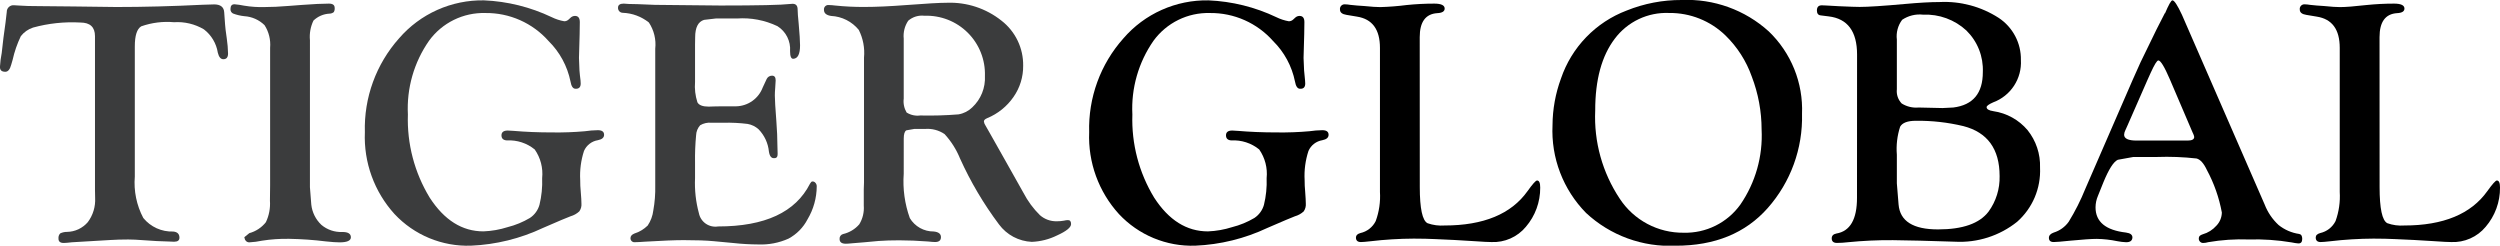<svg width="173" height="17" viewBox="0 0 173 17" fill="none" xmlns="http://www.w3.org/2000/svg">
<g clip-path="url(#clip0_5716_1362)">
<path d="M9.329 3.208V12.217C9.247 13.209 9.45 14.204 9.915 15.084C10.165 15.389 10.481 15.633 10.84 15.796C11.199 15.958 11.59 16.036 11.984 16.022C12.272 16.047 12.418 16.19 12.418 16.45C12.418 16.636 12.293 16.728 12.045 16.728C11.99 16.728 11.889 16.724 11.746 16.715L10.848 16.682L9.353 16.585C9.233 16.578 9.072 16.572 8.873 16.572C8.412 16.572 7.993 16.585 7.627 16.609L4.984 16.765C4.702 16.798 4.509 16.813 4.409 16.813C4.161 16.813 4.039 16.709 4.047 16.496C4.041 16.433 4.048 16.37 4.069 16.31C4.09 16.25 4.123 16.196 4.167 16.151C4.313 16.081 4.472 16.046 4.633 16.047C4.908 16.043 5.178 15.981 5.427 15.865C5.675 15.748 5.897 15.581 6.076 15.373C6.437 14.889 6.617 14.293 6.583 13.69L6.573 13.127V2.503C6.573 1.874 6.234 1.559 5.555 1.559C4.454 1.498 3.349 1.615 2.286 1.908C1.952 2.018 1.658 2.224 1.442 2.501C1.191 3.024 1 3.574 0.874 4.14L0.776 4.476C0.69 4.803 0.553 4.967 0.369 4.967C0.103 4.967 -0.019 4.845 -0.001 4.596C0.017 4.283 0.057 3.972 0.119 3.665L0.238 2.624L0.383 1.56L0.468 0.829C0.466 0.764 0.478 0.7 0.503 0.64C0.529 0.581 0.566 0.528 0.613 0.484C0.661 0.44 0.717 0.406 0.778 0.385C0.839 0.365 0.904 0.357 0.968 0.363C1.049 0.363 1.185 0.372 1.375 0.387C1.687 0.412 2.13 0.424 2.705 0.424L5.147 0.448L8.056 0.485C9.933 0.485 11.92 0.433 14.018 0.329C14.434 0.313 14.702 0.305 14.822 0.305C15.262 0.305 15.494 0.491 15.515 0.855L15.577 1.716C15.583 1.853 15.623 2.177 15.696 2.684C15.745 3.022 15.774 3.363 15.781 3.704C15.781 3.97 15.67 4.098 15.454 4.098C15.274 4.098 15.145 3.946 15.072 3.644C14.971 3.003 14.626 2.425 14.11 2.031C13.487 1.662 12.766 1.49 12.043 1.537C11.275 1.469 10.502 1.566 9.774 1.821C9.475 2.002 9.329 2.466 9.329 3.208Z" fill="#3B3C3D"/>
<path d="M21.447 12.957L21.541 14.154C21.599 14.691 21.847 15.191 22.241 15.562C22.646 15.903 23.166 16.078 23.696 16.053C24.087 16.053 24.281 16.176 24.281 16.42C24.281 16.652 24.022 16.771 23.503 16.771C23.279 16.771 22.961 16.75 22.546 16.705C21.708 16.601 20.866 16.542 20.022 16.527C19.388 16.515 18.753 16.558 18.126 16.656C17.843 16.717 17.555 16.755 17.265 16.769C17.188 16.774 17.112 16.751 17.05 16.703C16.989 16.656 16.947 16.588 16.933 16.512L16.907 16.415L17.253 16.134C17.707 16.011 18.108 15.745 18.399 15.376C18.62 14.913 18.716 14.401 18.68 13.889L18.692 12.825V3.307C18.741 2.758 18.606 2.207 18.308 1.743C17.932 1.374 17.434 1.152 16.907 1.12C16.639 1.092 16.375 1.03 16.123 0.934C16.067 0.905 16.02 0.86 15.989 0.805C15.958 0.749 15.944 0.686 15.949 0.623C15.949 0.397 16.046 0.291 16.235 0.296C16.453 0.314 16.67 0.346 16.884 0.391C17.362 0.471 17.847 0.504 18.331 0.488C18.778 0.488 19.334 0.464 19.995 0.409L20.871 0.342C21.691 0.281 22.323 0.25 22.76 0.25C23.026 0.25 23.159 0.348 23.159 0.544C23.171 0.646 23.15 0.749 23.098 0.838C23.013 0.906 22.907 0.943 22.798 0.944C22.384 0.965 21.991 1.135 21.692 1.423C21.488 1.846 21.403 2.317 21.448 2.785L21.447 12.957Z" fill="#3B3C3D"/>
<path d="M33.491 0.024C35.113 0.093 36.706 0.488 38.172 1.185C38.448 1.322 38.743 1.418 39.046 1.471C39.158 1.472 39.265 1.429 39.346 1.352L39.479 1.23C39.556 1.154 39.658 1.108 39.766 1.102C40.004 1.093 40.123 1.235 40.123 1.53L40.111 2.369L40.065 4.009L40.099 4.873C40.117 5.087 40.139 5.319 40.173 5.567C40.181 5.662 40.185 5.735 40.185 5.78C40.185 6.037 40.059 6.159 39.811 6.141C39.646 6.135 39.534 5.967 39.479 5.641C39.261 4.576 38.733 3.6 37.959 2.837C37.413 2.22 36.74 1.728 35.987 1.394C35.233 1.06 34.417 0.892 33.593 0.901C32.835 0.879 32.084 1.043 31.404 1.377C30.724 1.711 30.135 2.206 29.69 2.819C28.648 4.311 28.133 6.108 28.226 7.925C28.158 9.949 28.683 11.948 29.736 13.678C30.745 15.236 31.985 16.013 33.458 16.011C34.026 15.989 34.588 15.89 35.13 15.717C35.671 15.581 36.19 15.367 36.67 15.082C36.992 14.869 37.226 14.547 37.331 14.175C37.479 13.571 37.541 12.949 37.517 12.328C37.59 11.626 37.407 10.921 37.003 10.343C36.461 9.901 35.773 9.678 35.074 9.717C34.826 9.702 34.702 9.584 34.702 9.365C34.702 9.146 34.849 9.033 35.136 9.033C35.224 9.033 35.364 9.042 35.554 9.057C36.34 9.124 37.226 9.164 38.219 9.164C38.971 9.175 39.722 9.148 40.471 9.082C40.769 9.038 41.07 9.013 41.372 9.009C41.66 9.009 41.803 9.115 41.803 9.327C41.803 9.522 41.66 9.647 41.372 9.702C41.163 9.735 40.965 9.821 40.798 9.951C40.63 10.081 40.498 10.25 40.413 10.444C40.201 11.095 40.112 11.78 40.151 12.463C40.149 12.726 40.161 12.989 40.187 13.251C40.221 13.65 40.236 13.926 40.236 14.085C40.253 14.278 40.2 14.471 40.087 14.628C39.914 14.787 39.707 14.903 39.481 14.967C39.294 15.033 38.662 15.299 37.578 15.771C36.014 16.509 34.317 16.928 32.588 17.001C31.601 17.034 30.619 16.855 29.707 16.478C28.795 16.1 27.974 15.532 27.3 14.811C25.899 13.267 25.162 11.235 25.249 9.152C25.178 6.763 26.025 4.436 27.617 2.651C28.344 1.81 29.247 1.139 30.262 0.685C31.277 0.232 32.379 0.006 33.491 0.024Z" fill="#3B3C3D"/>
<path d="M48.097 3.075V5.668C48.058 6.145 48.114 6.624 48.261 7.08C48.368 7.279 48.628 7.378 49.043 7.378L49.405 7.366L49.93 7.357H50.947C51.349 7.347 51.738 7.217 52.065 6.984C52.392 6.751 52.642 6.426 52.782 6.05L53.056 5.463C53.089 5.396 53.14 5.339 53.203 5.299C53.266 5.259 53.339 5.238 53.414 5.237C53.591 5.231 53.676 5.339 53.676 5.564C53.676 5.625 53.664 5.803 53.644 6.09C53.625 6.298 53.619 6.475 53.619 6.618C53.619 6.875 53.653 7.47 53.726 8.417C53.772 9.03 53.796 9.567 53.796 10.024L53.812 10.634C53.818 10.711 53.804 10.789 53.772 10.86C53.75 10.888 53.721 10.911 53.688 10.925C53.655 10.94 53.619 10.947 53.583 10.945C53.383 10.964 53.258 10.812 53.209 10.49C53.153 9.91 52.901 9.367 52.495 8.948C52.282 8.754 52.017 8.625 51.733 8.575C51.174 8.506 50.611 8.479 50.049 8.494H49.236C48.962 8.466 48.686 8.527 48.45 8.668C48.278 8.86 48.179 9.106 48.17 9.364C48.111 9.992 48.086 10.623 48.097 11.254V12.326C48.06 13.143 48.15 13.961 48.363 14.751C48.422 15.047 48.593 15.308 48.842 15.48C49.09 15.651 49.396 15.719 49.694 15.67C52.932 15.67 55.05 14.685 56.05 12.716C56.105 12.621 56.154 12.567 56.194 12.561C56.235 12.554 56.277 12.557 56.316 12.571C56.355 12.585 56.39 12.609 56.417 12.64C56.45 12.674 56.477 12.714 56.494 12.758C56.511 12.802 56.52 12.849 56.518 12.896C56.514 13.699 56.294 14.486 55.882 15.175C55.588 15.744 55.129 16.21 54.565 16.513C53.908 16.808 53.191 16.946 52.471 16.916C51.903 16.913 51.335 16.881 50.769 16.819L49.381 16.689C48.871 16.641 48.18 16.617 47.309 16.617C46.729 16.617 45.838 16.653 44.647 16.723C44.321 16.747 44.086 16.76 43.942 16.76C43.904 16.766 43.864 16.763 43.827 16.752C43.79 16.741 43.755 16.723 43.725 16.698C43.696 16.672 43.672 16.641 43.655 16.606C43.639 16.571 43.63 16.533 43.629 16.494C43.624 16.347 43.71 16.237 43.895 16.162C44.244 16.053 44.561 15.862 44.821 15.607C45.031 15.294 45.164 14.936 45.209 14.562C45.312 13.994 45.356 13.416 45.343 12.839V3.372C45.413 2.734 45.257 2.092 44.903 1.557C44.387 1.145 43.751 0.909 43.091 0.886C43.046 0.885 43.002 0.874 42.961 0.856C42.92 0.837 42.883 0.811 42.853 0.778C42.823 0.744 42.8 0.706 42.785 0.663C42.77 0.621 42.764 0.576 42.767 0.531C42.767 0.344 42.9 0.25 43.161 0.25C43.219 0.25 43.338 0.259 43.522 0.275C43.665 0.284 43.86 0.287 44.108 0.287L45.319 0.336L49.856 0.382C52.467 0.382 54.076 0.346 54.682 0.275C54.744 0.269 54.802 0.263 54.848 0.263C55.08 0.263 55.196 0.394 55.196 0.657C55.196 0.844 55.221 1.171 55.269 1.641C55.329 2.334 55.364 2.838 55.364 3.138C55.364 3.742 55.208 4.053 54.898 4.068C54.746 4.078 54.673 3.9 54.673 3.54C54.698 3.2 54.63 2.86 54.477 2.555C54.324 2.251 54.09 1.994 53.802 1.812C52.928 1.395 51.961 1.211 50.996 1.28H49.532L48.719 1.375C48.309 1.501 48.105 1.907 48.105 2.582L48.097 3.075Z" fill="#3B3C3D"/>
<path d="M62.538 12.019C62.463 13.062 62.606 14.109 62.96 15.094C63.131 15.378 63.374 15.613 63.663 15.776C63.953 15.938 64.281 16.022 64.613 16.019C64.945 16.052 65.114 16.181 65.114 16.409C65.114 16.637 64.976 16.748 64.707 16.748C64.619 16.748 64.454 16.736 64.216 16.711C63.528 16.66 62.865 16.63 62.228 16.63C61.696 16.63 61.217 16.645 60.801 16.675L59.8 16.767L58.996 16.833C58.773 16.857 58.616 16.866 58.53 16.866C58.243 16.866 58.099 16.756 58.099 16.539C58.092 16.463 58.112 16.387 58.155 16.324C58.199 16.261 58.264 16.216 58.337 16.197C58.775 16.097 59.168 15.861 59.462 15.522C59.7 15.134 59.808 14.681 59.773 14.227V13.097L59.789 12.632V3.989C59.852 3.327 59.727 2.661 59.427 2.068C59.193 1.782 58.902 1.548 58.572 1.382C58.242 1.216 57.88 1.121 57.511 1.103C57.185 1.054 57.019 0.914 57.019 0.687C57.013 0.642 57.017 0.595 57.032 0.551C57.046 0.507 57.071 0.467 57.103 0.434C57.136 0.401 57.176 0.377 57.22 0.362C57.264 0.347 57.31 0.343 57.356 0.349C57.5 0.352 57.644 0.363 57.787 0.382C58.459 0.452 59.135 0.484 59.81 0.481C60.617 0.481 61.595 0.436 62.744 0.348C64.095 0.244 65.025 0.191 65.535 0.191C66.9 0.141 68.238 0.581 69.306 1.432C69.78 1.8 70.162 2.274 70.422 2.815C70.682 3.356 70.812 3.95 70.803 4.55C70.811 5.32 70.579 6.073 70.138 6.705C69.685 7.362 69.051 7.873 68.313 8.177C68.155 8.244 68.078 8.321 68.087 8.419C68.104 8.523 68.145 8.621 68.207 8.706C68.277 8.815 68.384 9.004 68.527 9.267L69.592 11.155L70.823 13.344C71.118 13.912 71.5 14.432 71.955 14.883C72.276 15.168 72.693 15.321 73.123 15.313C73.295 15.314 73.466 15.299 73.635 15.268C73.722 15.245 73.812 15.233 73.902 15.231C74.049 15.231 74.118 15.322 74.118 15.507C74.118 15.735 73.792 16.001 73.142 16.294C72.599 16.562 72.005 16.713 71.4 16.737C70.956 16.717 70.521 16.598 70.129 16.39C69.737 16.181 69.396 15.887 69.131 15.53C68.066 14.11 67.16 12.577 66.43 10.959C66.177 10.34 65.817 9.772 65.365 9.279C64.965 9.007 64.482 8.881 63.999 8.924H63.26L62.72 9.019C62.601 9.085 62.539 9.276 62.539 9.593L62.538 12.019ZM62.538 2.677V6.819C62.495 7.155 62.566 7.495 62.738 7.786C63.018 7.963 63.351 8.035 63.679 7.991C64.562 8.011 65.445 7.986 66.326 7.915C66.686 7.855 67.019 7.685 67.28 7.43C67.576 7.153 67.808 6.815 67.96 6.438C68.111 6.062 68.178 5.657 68.157 5.252C68.174 4.699 68.078 4.149 67.873 3.634C67.669 3.12 67.361 2.653 66.968 2.263C66.575 1.873 66.107 1.567 65.591 1.365C65.075 1.164 64.523 1.07 63.97 1.09C63.77 1.066 63.566 1.084 63.373 1.143C63.18 1.202 63.002 1.301 62.849 1.433C62.603 1.798 62.493 2.239 62.538 2.677V2.677Z" fill="#3B3C3D"/>
<path d="M83.632 0.025C85.254 0.094 86.847 0.488 88.314 1.185C88.59 1.322 88.884 1.419 89.188 1.472C89.3 1.471 89.407 1.429 89.487 1.352L89.621 1.23C89.697 1.154 89.799 1.108 89.907 1.103C90.146 1.093 90.264 1.235 90.264 1.53L90.252 2.37L90.206 4.009L90.243 4.874C90.259 5.088 90.283 5.32 90.31 5.567C90.316 5.662 90.322 5.735 90.322 5.781C90.322 6.037 90.198 6.159 89.952 6.142C89.784 6.135 89.671 5.968 89.613 5.641C89.397 4.576 88.87 3.6 88.096 2.837C87.55 2.22 86.877 1.728 86.124 1.394C85.37 1.06 84.554 0.892 83.729 0.901C82.971 0.88 82.22 1.043 81.539 1.378C80.859 1.712 80.27 2.207 79.823 2.819C78.783 4.312 78.268 6.108 78.36 7.925C78.291 9.949 78.816 11.948 79.869 13.678C80.878 15.236 82.118 16.014 83.59 16.012C84.158 15.99 84.72 15.891 85.262 15.718C85.804 15.582 86.324 15.368 86.805 15.083C87.126 14.869 87.361 14.547 87.465 14.176C87.613 13.572 87.675 12.95 87.651 12.328C87.723 11.626 87.541 10.922 87.138 10.343C86.595 9.901 85.907 9.678 85.209 9.717C84.961 9.702 84.839 9.584 84.839 9.365C84.839 9.147 84.979 9.033 85.27 9.033C85.359 9.033 85.496 9.042 85.688 9.058C86.471 9.124 87.36 9.164 88.35 9.164C89.102 9.175 89.855 9.148 90.605 9.082C90.902 9.038 91.202 9.014 91.503 9.009C91.794 9.009 91.938 9.115 91.938 9.327C91.938 9.522 91.793 9.647 91.506 9.702C91.297 9.736 91.099 9.821 90.931 9.951C90.764 10.081 90.631 10.25 90.546 10.445C90.333 11.095 90.242 11.78 90.28 12.463C90.279 12.726 90.291 12.989 90.317 13.251C90.347 13.648 90.362 13.926 90.362 14.085C90.378 14.278 90.326 14.47 90.216 14.629C90.042 14.788 89.834 14.904 89.607 14.967C89.426 15.034 88.791 15.299 87.706 15.771C86.141 16.51 84.443 16.928 82.713 17.001C81.727 17.034 80.745 16.856 79.833 16.478C78.922 16.1 78.102 15.532 77.429 14.811C76.025 13.269 75.286 11.236 75.371 9.153C75.301 6.762 76.15 4.436 77.743 2.652C78.471 1.809 79.376 1.137 80.394 0.683C81.412 0.229 82.517 0.004 83.632 0.025Z" fill="black"/>
<path d="M98.249 12.94C98.249 14.43 98.43 15.267 98.786 15.447C99.162 15.579 99.56 15.633 99.957 15.604C102.663 15.604 104.58 14.81 105.708 13.222C106.056 12.736 106.273 12.49 106.362 12.49C106.513 12.49 106.583 12.654 106.583 12.982C106.59 13.977 106.238 14.941 105.589 15.697C105.3 16.044 104.935 16.32 104.521 16.503C104.108 16.686 103.657 16.77 103.206 16.75C103.001 16.75 102.618 16.732 102.069 16.692L100.632 16.606L99.327 16.546C98.887 16.525 98.388 16.512 97.829 16.512C96.829 16.517 95.829 16.578 94.835 16.695C94.509 16.732 94.289 16.75 94.178 16.75C93.946 16.75 93.831 16.647 93.831 16.436C93.831 16.286 93.934 16.185 94.139 16.127C94.366 16.077 94.579 15.977 94.763 15.833C94.946 15.69 95.096 15.508 95.199 15.299C95.435 14.656 95.535 13.971 95.493 13.287V3.312C95.493 2.038 94.963 1.317 93.902 1.15L93.182 1.03C92.88 0.984 92.727 0.862 92.727 0.666C92.719 0.617 92.724 0.567 92.739 0.519C92.754 0.472 92.781 0.429 92.816 0.393C92.851 0.358 92.893 0.331 92.941 0.315C92.988 0.298 93.038 0.293 93.087 0.3C93.204 0.303 93.321 0.316 93.436 0.336C93.546 0.342 93.702 0.358 93.902 0.382L94.416 0.418C94.904 0.467 95.268 0.491 95.51 0.491C96.123 0.474 96.735 0.426 97.343 0.348C97.977 0.283 98.614 0.25 99.251 0.25C99.731 0.25 99.971 0.366 99.971 0.592C99.971 0.788 99.797 0.896 99.456 0.91C98.648 0.965 98.244 1.519 98.245 2.572L98.249 12.94Z" fill="black"/>
<path d="M116.366 0C118.586 -0.098 120.755 0.683 122.401 2.175C123.167 2.909 123.767 3.797 124.164 4.781C124.56 5.764 124.743 6.82 124.7 7.88C124.762 10.273 123.915 12.601 122.328 14.396C120.789 16.136 118.666 17.005 115.96 17.003C114.827 17.058 113.694 16.886 112.629 16.497C111.563 16.108 110.587 15.509 109.756 14.737C108.972 13.94 108.361 12.991 107.961 11.947C107.561 10.903 107.382 9.789 107.434 8.672C107.439 7.566 107.638 6.47 108.02 5.432C108.384 4.362 108.98 3.385 109.766 2.572C110.552 1.759 111.508 1.13 112.565 0.729C113.773 0.242 115.064 -0.006 116.366 0ZM115.501 0.898C114.777 0.867 114.056 1.013 113.401 1.323C112.746 1.634 112.176 2.099 111.742 2.679C110.837 3.87 110.386 5.526 110.389 7.647C110.291 9.812 110.887 11.951 112.09 13.755C112.57 14.485 113.226 15.083 113.997 15.493C114.769 15.904 115.631 16.114 116.505 16.105C117.269 16.125 118.026 15.959 118.71 15.62C119.395 15.281 119.985 14.78 120.431 14.16C121.48 12.636 121.997 10.809 121.903 8.962C121.902 7.708 121.671 6.465 121.222 5.295C120.842 4.22 120.219 3.247 119.401 2.452C118.358 1.44 116.957 0.882 115.504 0.898H115.501Z" fill="black"/>
<path d="M128.509 3.776C128.509 2.17 127.854 1.29 126.543 1.134L125.993 1.065C125.819 1.049 125.73 0.932 125.73 0.726C125.73 0.488 125.843 0.368 126.066 0.368L126.365 0.38L127.261 0.43C128.004 0.464 128.478 0.479 128.687 0.479C129.264 0.479 130.313 0.411 131.835 0.274C132.777 0.189 133.572 0.141 134.219 0.141C135.664 0.07 137.094 0.454 138.309 1.237C138.791 1.555 139.184 1.989 139.453 2.5C139.722 3.01 139.857 3.58 139.846 4.157C139.882 4.785 139.715 5.408 139.37 5.935C139.025 6.461 138.52 6.864 137.93 7.082C137.637 7.211 137.483 7.32 137.474 7.406C137.468 7.55 137.621 7.647 137.94 7.693C138.862 7.826 139.704 8.292 140.306 9.003C140.896 9.738 141.203 10.66 141.171 11.601C141.203 12.305 141.077 13.006 140.803 13.655C140.528 14.303 140.112 14.882 139.584 15.349C138.371 16.319 136.842 16.809 135.291 16.726L132.861 16.654L130.994 16.619C129.954 16.611 128.914 16.659 127.88 16.762C127.626 16.793 127.371 16.809 127.116 16.81C126.875 16.81 126.755 16.704 126.755 16.493C126.755 16.315 126.863 16.203 127.076 16.16C128.029 16.002 128.505 15.178 128.504 13.69L128.509 3.776ZM131.262 2.737V6.173C131.243 6.352 131.262 6.533 131.319 6.703C131.377 6.874 131.471 7.029 131.595 7.159C131.945 7.379 132.357 7.478 132.769 7.44L134.422 7.477L135.165 7.44C136.531 7.272 137.214 6.455 137.212 4.988C137.234 4.456 137.145 3.925 136.949 3.429C136.753 2.934 136.455 2.485 136.075 2.112C135.674 1.74 135.202 1.452 134.688 1.264C134.174 1.075 133.628 0.991 133.081 1.015C132.57 0.957 132.055 1.083 131.629 1.37C131.335 1.762 131.203 2.253 131.262 2.74L131.262 2.737ZM131.262 10.705V12.687L131.299 13.139L131.382 14.156C131.479 15.304 132.391 15.877 134.116 15.875C135.819 15.875 136.982 15.465 137.607 14.645C138.127 13.931 138.396 13.066 138.373 12.184C138.373 10.312 137.538 9.16 135.868 8.727C134.792 8.469 133.688 8.345 132.582 8.358C132.005 8.358 131.641 8.496 131.488 8.77C131.286 9.395 131.209 10.053 131.262 10.708L131.262 10.705Z" fill="black"/>
<path d="M151.27 1.666L156.717 14.159C156.925 14.695 157.253 15.177 157.675 15.569C158.087 15.899 158.578 16.113 159.1 16.189C159.244 16.214 159.314 16.327 159.314 16.531C159.314 16.747 159.222 16.855 159.039 16.845C158.886 16.832 158.734 16.808 158.584 16.775C157.602 16.611 156.606 16.543 155.61 16.571C154.67 16.537 153.729 16.6 152.801 16.76C152.701 16.791 152.597 16.809 152.492 16.812C152.446 16.818 152.4 16.813 152.356 16.798C152.312 16.782 152.273 16.757 152.241 16.724C152.208 16.691 152.184 16.651 152.17 16.607C152.156 16.563 152.152 16.516 152.159 16.47C152.159 16.358 152.246 16.271 152.426 16.214C152.794 16.111 153.124 15.903 153.376 15.616C153.612 15.371 153.746 15.046 153.752 14.706C153.562 13.677 153.213 12.684 152.716 11.762C152.499 11.301 152.264 11.036 152.004 10.968C151.091 10.865 150.172 10.83 149.254 10.863H147.627L146.555 11.056C146.257 11.189 145.925 11.716 145.549 12.631L145.179 13.551C145.07 13.803 145.013 14.074 145.011 14.349C145.011 15.35 145.714 15.932 147.12 16.093C147.422 16.133 147.569 16.249 147.563 16.444C147.548 16.658 147.403 16.762 147.132 16.762C146.925 16.754 146.72 16.73 146.518 16.69C146.052 16.593 145.578 16.539 145.102 16.531C144.727 16.531 144.119 16.574 143.278 16.654C142.654 16.72 142.266 16.749 142.117 16.749C141.894 16.749 141.784 16.651 141.784 16.456C141.784 16.294 141.897 16.172 142.117 16.093C142.535 15.965 142.899 15.704 143.153 15.348C143.602 14.618 143.988 13.852 144.308 13.057L147.578 5.533C147.841 4.934 148.024 4.524 148.129 4.302L149.24 2.02L149.815 0.896V0.933C150.072 0.326 150.243 0.023 150.332 0.023C150.461 0.023 150.678 0.356 150.992 1.027L151.27 1.666ZM151.717 9.144L150.155 5.492C149.779 4.618 149.514 4.182 149.357 4.182C149.262 4.182 149.091 4.463 148.832 5.028L148.606 5.529L147.208 8.717L147.075 9.012C147.024 9.108 146.994 9.215 146.989 9.324C146.989 9.59 147.277 9.727 147.848 9.727H151.384C151.686 9.727 151.839 9.644 151.839 9.476C151.829 9.407 151.809 9.339 151.778 9.276L151.717 9.144Z" fill="black"/>
<path d="M164.668 12.94C164.668 14.43 164.846 15.267 165.206 15.447C165.58 15.58 165.978 15.633 166.373 15.604C169.079 15.604 170.997 14.81 172.126 13.222C172.474 12.736 172.695 12.49 172.782 12.49C172.929 12.49 173.001 12.654 173.001 12.982C173.008 13.977 172.655 14.941 172.007 15.697C171.718 16.044 171.353 16.32 170.94 16.502C170.527 16.685 170.077 16.77 169.626 16.75C169.416 16.75 169.039 16.732 168.487 16.692L167.049 16.606L165.745 16.546C165.307 16.525 164.806 16.512 164.247 16.512C163.247 16.517 162.247 16.578 161.253 16.695C160.925 16.732 160.706 16.75 160.593 16.75C160.364 16.75 160.248 16.647 160.248 16.436C160.248 16.286 160.352 16.185 160.559 16.127C160.786 16.076 160.999 15.975 161.183 15.832C161.366 15.689 161.515 15.507 161.62 15.299C161.853 14.655 161.951 13.971 161.91 13.287V3.312C161.91 2.038 161.382 1.317 160.318 1.15L159.6 1.03C159.297 0.984 159.145 0.862 159.145 0.666C159.137 0.617 159.142 0.566 159.157 0.518C159.173 0.471 159.2 0.428 159.235 0.392C159.27 0.356 159.313 0.33 159.361 0.314C159.408 0.298 159.459 0.293 159.509 0.3C159.624 0.304 159.739 0.316 159.853 0.336C159.967 0.342 160.123 0.358 160.319 0.382L160.835 0.418C161.323 0.467 161.687 0.492 161.926 0.491C162.309 0.491 162.924 0.443 163.764 0.348C164.396 0.283 165.031 0.25 165.667 0.25C166.147 0.25 166.388 0.366 166.388 0.592C166.388 0.788 166.214 0.896 165.872 0.91C165.065 0.965 164.664 1.518 164.664 2.572L164.668 12.94Z" fill="black"/>
</g>
<defs>
<clipPath id="clip0_5716_1362">
<rect width="173" height="17" fill="white"/>
</clipPath>
</defs>
</svg>
